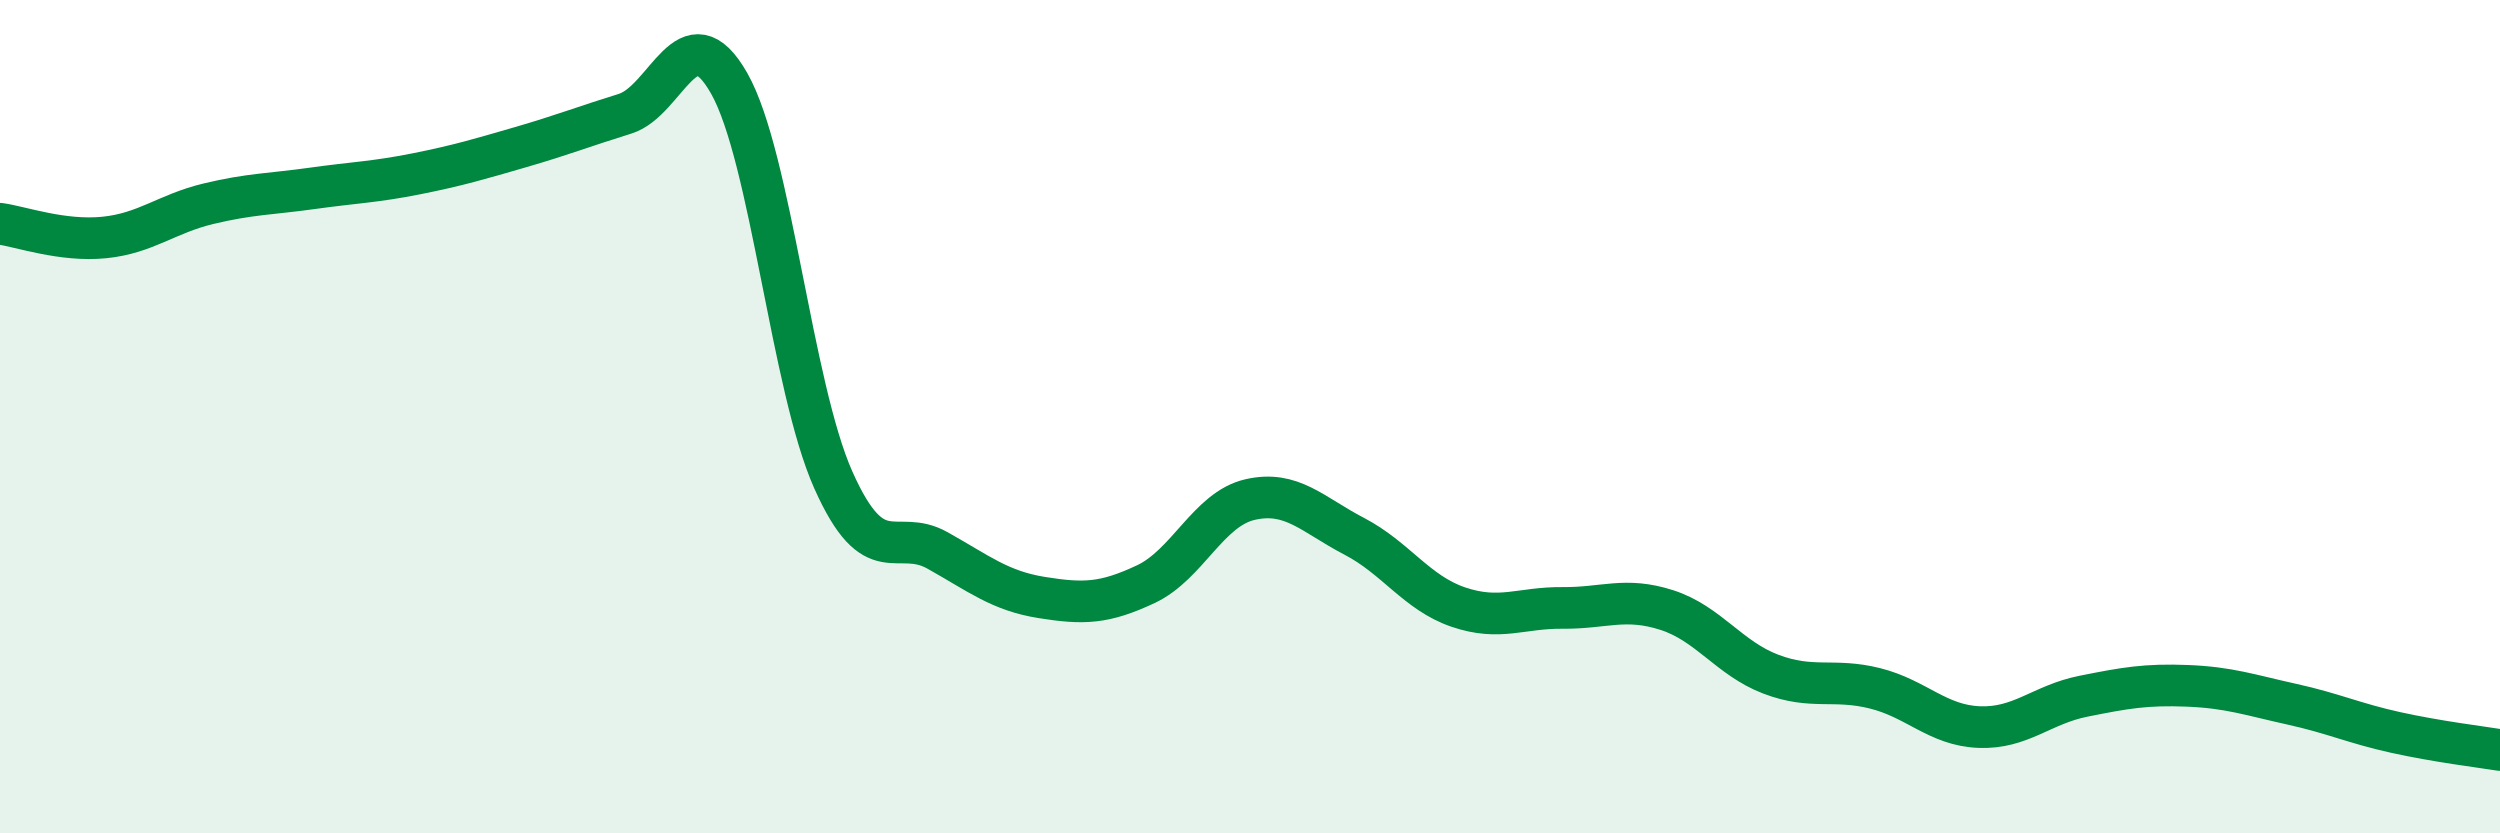 
    <svg width="60" height="20" viewBox="0 0 60 20" xmlns="http://www.w3.org/2000/svg">
      <path
        d="M 0,5.37 C 0.5,5.44 1.5,5.8 2.5,5.7 C 3.5,5.6 4,5.13 5,4.89 C 6,4.65 6.5,4.66 7.5,4.52 C 8.5,4.38 9,4.37 10,4.17 C 11,3.97 11.5,3.82 12.5,3.53 C 13.5,3.24 14,3.04 15,2.73 C 16,2.42 16.5,0.24 17.5,2 C 18.5,3.76 19,9.28 20,11.52 C 21,13.76 21.5,12.65 22.5,13.21 C 23.5,13.77 24,14.18 25,14.34 C 26,14.5 26.5,14.49 27.5,14.02 C 28.5,13.55 29,12.22 30,11.99 C 31,11.76 31.5,12.35 32.5,12.87 C 33.5,13.39 34,14.23 35,14.57 C 36,14.91 36.5,14.58 37.5,14.59 C 38.5,14.6 39,14.32 40,14.64 C 41,14.96 41.5,15.8 42.5,16.18 C 43.5,16.56 44,16.27 45,16.52 C 46,16.77 46.5,17.41 47.5,17.45 C 48.5,17.49 49,16.91 50,16.71 C 51,16.51 51.5,16.42 52.5,16.46 C 53.5,16.5 54,16.68 55,16.9 C 56,17.12 56.5,17.36 57.5,17.58 C 58.5,17.8 59.5,17.92 60,18L60 20L0 20Z"
        fill="#008740"
        opacity="0.1"
        stroke-linecap="round"
        stroke-linejoin="round"
      />
      <path
        d="M 0,5.37 C 0.5,5.44 1.5,5.8 2.5,5.7 C 3.5,5.6 4,5.13 5,4.89 C 6,4.65 6.5,4.66 7.5,4.52 C 8.5,4.38 9,4.37 10,4.17 C 11,3.97 11.5,3.82 12.5,3.53 C 13.5,3.24 14,3.04 15,2.73 C 16,2.42 16.5,0.24 17.5,2 C 18.5,3.76 19,9.28 20,11.52 C 21,13.76 21.5,12.65 22.5,13.21 C 23.5,13.77 24,14.18 25,14.34 C 26,14.5 26.5,14.49 27.5,14.02 C 28.5,13.55 29,12.22 30,11.99 C 31,11.76 31.5,12.35 32.5,12.87 C 33.5,13.39 34,14.23 35,14.57 C 36,14.91 36.5,14.58 37.5,14.59 C 38.5,14.6 39,14.32 40,14.64 C 41,14.96 41.5,15.8 42.5,16.18 C 43.5,16.56 44,16.27 45,16.52 C 46,16.77 46.5,17.41 47.5,17.45 C 48.5,17.49 49,16.91 50,16.71 C 51,16.51 51.5,16.42 52.5,16.46 C 53.5,16.5 54,16.68 55,16.9 C 56,17.12 56.5,17.36 57.5,17.58 C 58.5,17.8 59.5,17.92 60,18"
        stroke="#008740"
        stroke-width="1"
        fill="none"
        stroke-linecap="round"
        stroke-linejoin="round"
      />
    </svg>
  